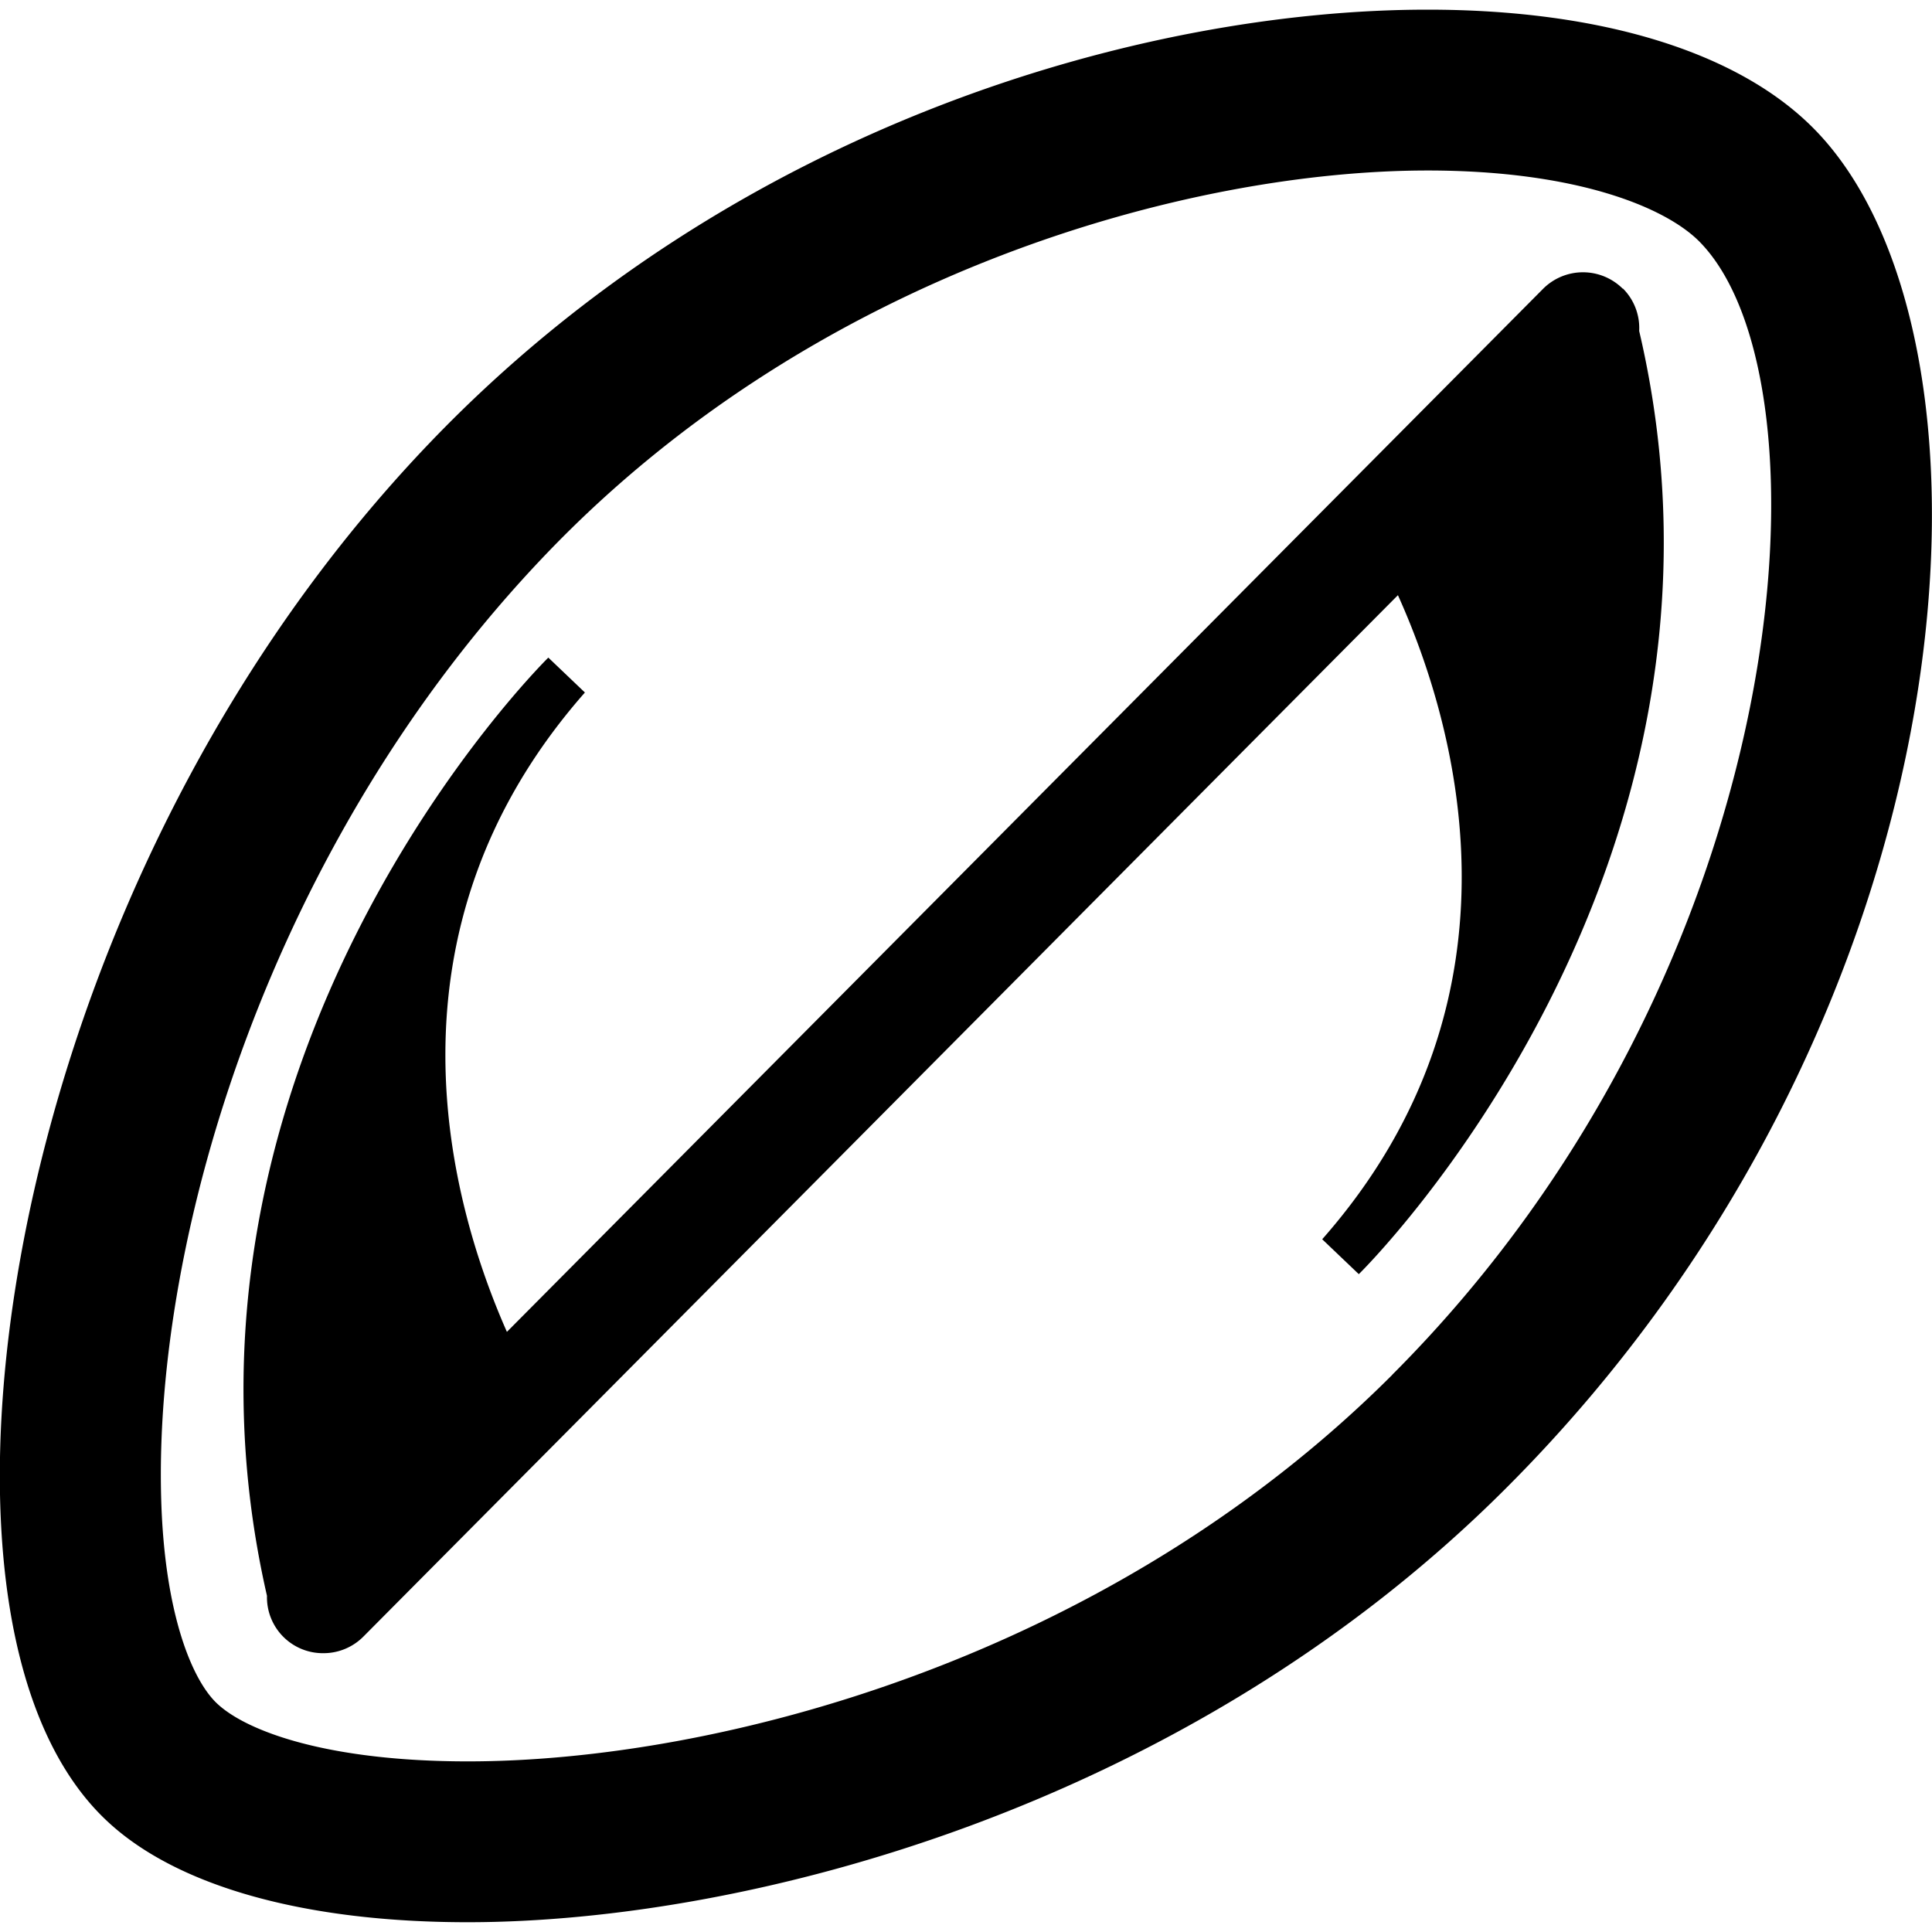 <svg xmlns="http://www.w3.org/2000/svg" viewBox="0 0 16 16"><path d="M15.021 1.065C14.394.43 13.257.08 11.822.08c-2.333 0-5.727.941-8.259 3.583C1.003 6.335-.07 10.006.002 12.457c.036 1.213.344 2.123.89 2.629.578.538 1.637.833 2.981.833 2.309 0 5.946-.941 8.598-3.593 3.928-3.925 4.255-9.539 2.549-11.262zm-3.49 10.32c-2.364 2.364-5.601 3.202-7.656 3.202-1.151 0-1.826-.245-2.075-.477-.206-.191-.437-.736-.465-1.692-.064-2.175.897-5.44 3.191-7.833 2.244-2.342 5.333-3.173 7.297-3.173 1.23 0 1.969.304 2.251.589 1.134 1.148.83 6.009-2.544 9.384zm1.908-8.994a.467.467 0 0 0-.661.002l-8.58 8.637c-.461-1.042-1.113-3.297.646-5.295l-.303-.289c-.034.033-3.349 3.317-2.33 7.77a.463.463 0 0 0 .467.475.465.465 0 0 0 .332-.138l8.567-8.624c.461 1.022 1.156 3.31-.627 5.334l.303.289c.035-.033 3.37-3.336 2.322-7.811a.463.463 0 0 0-.135-.352z"/></svg>